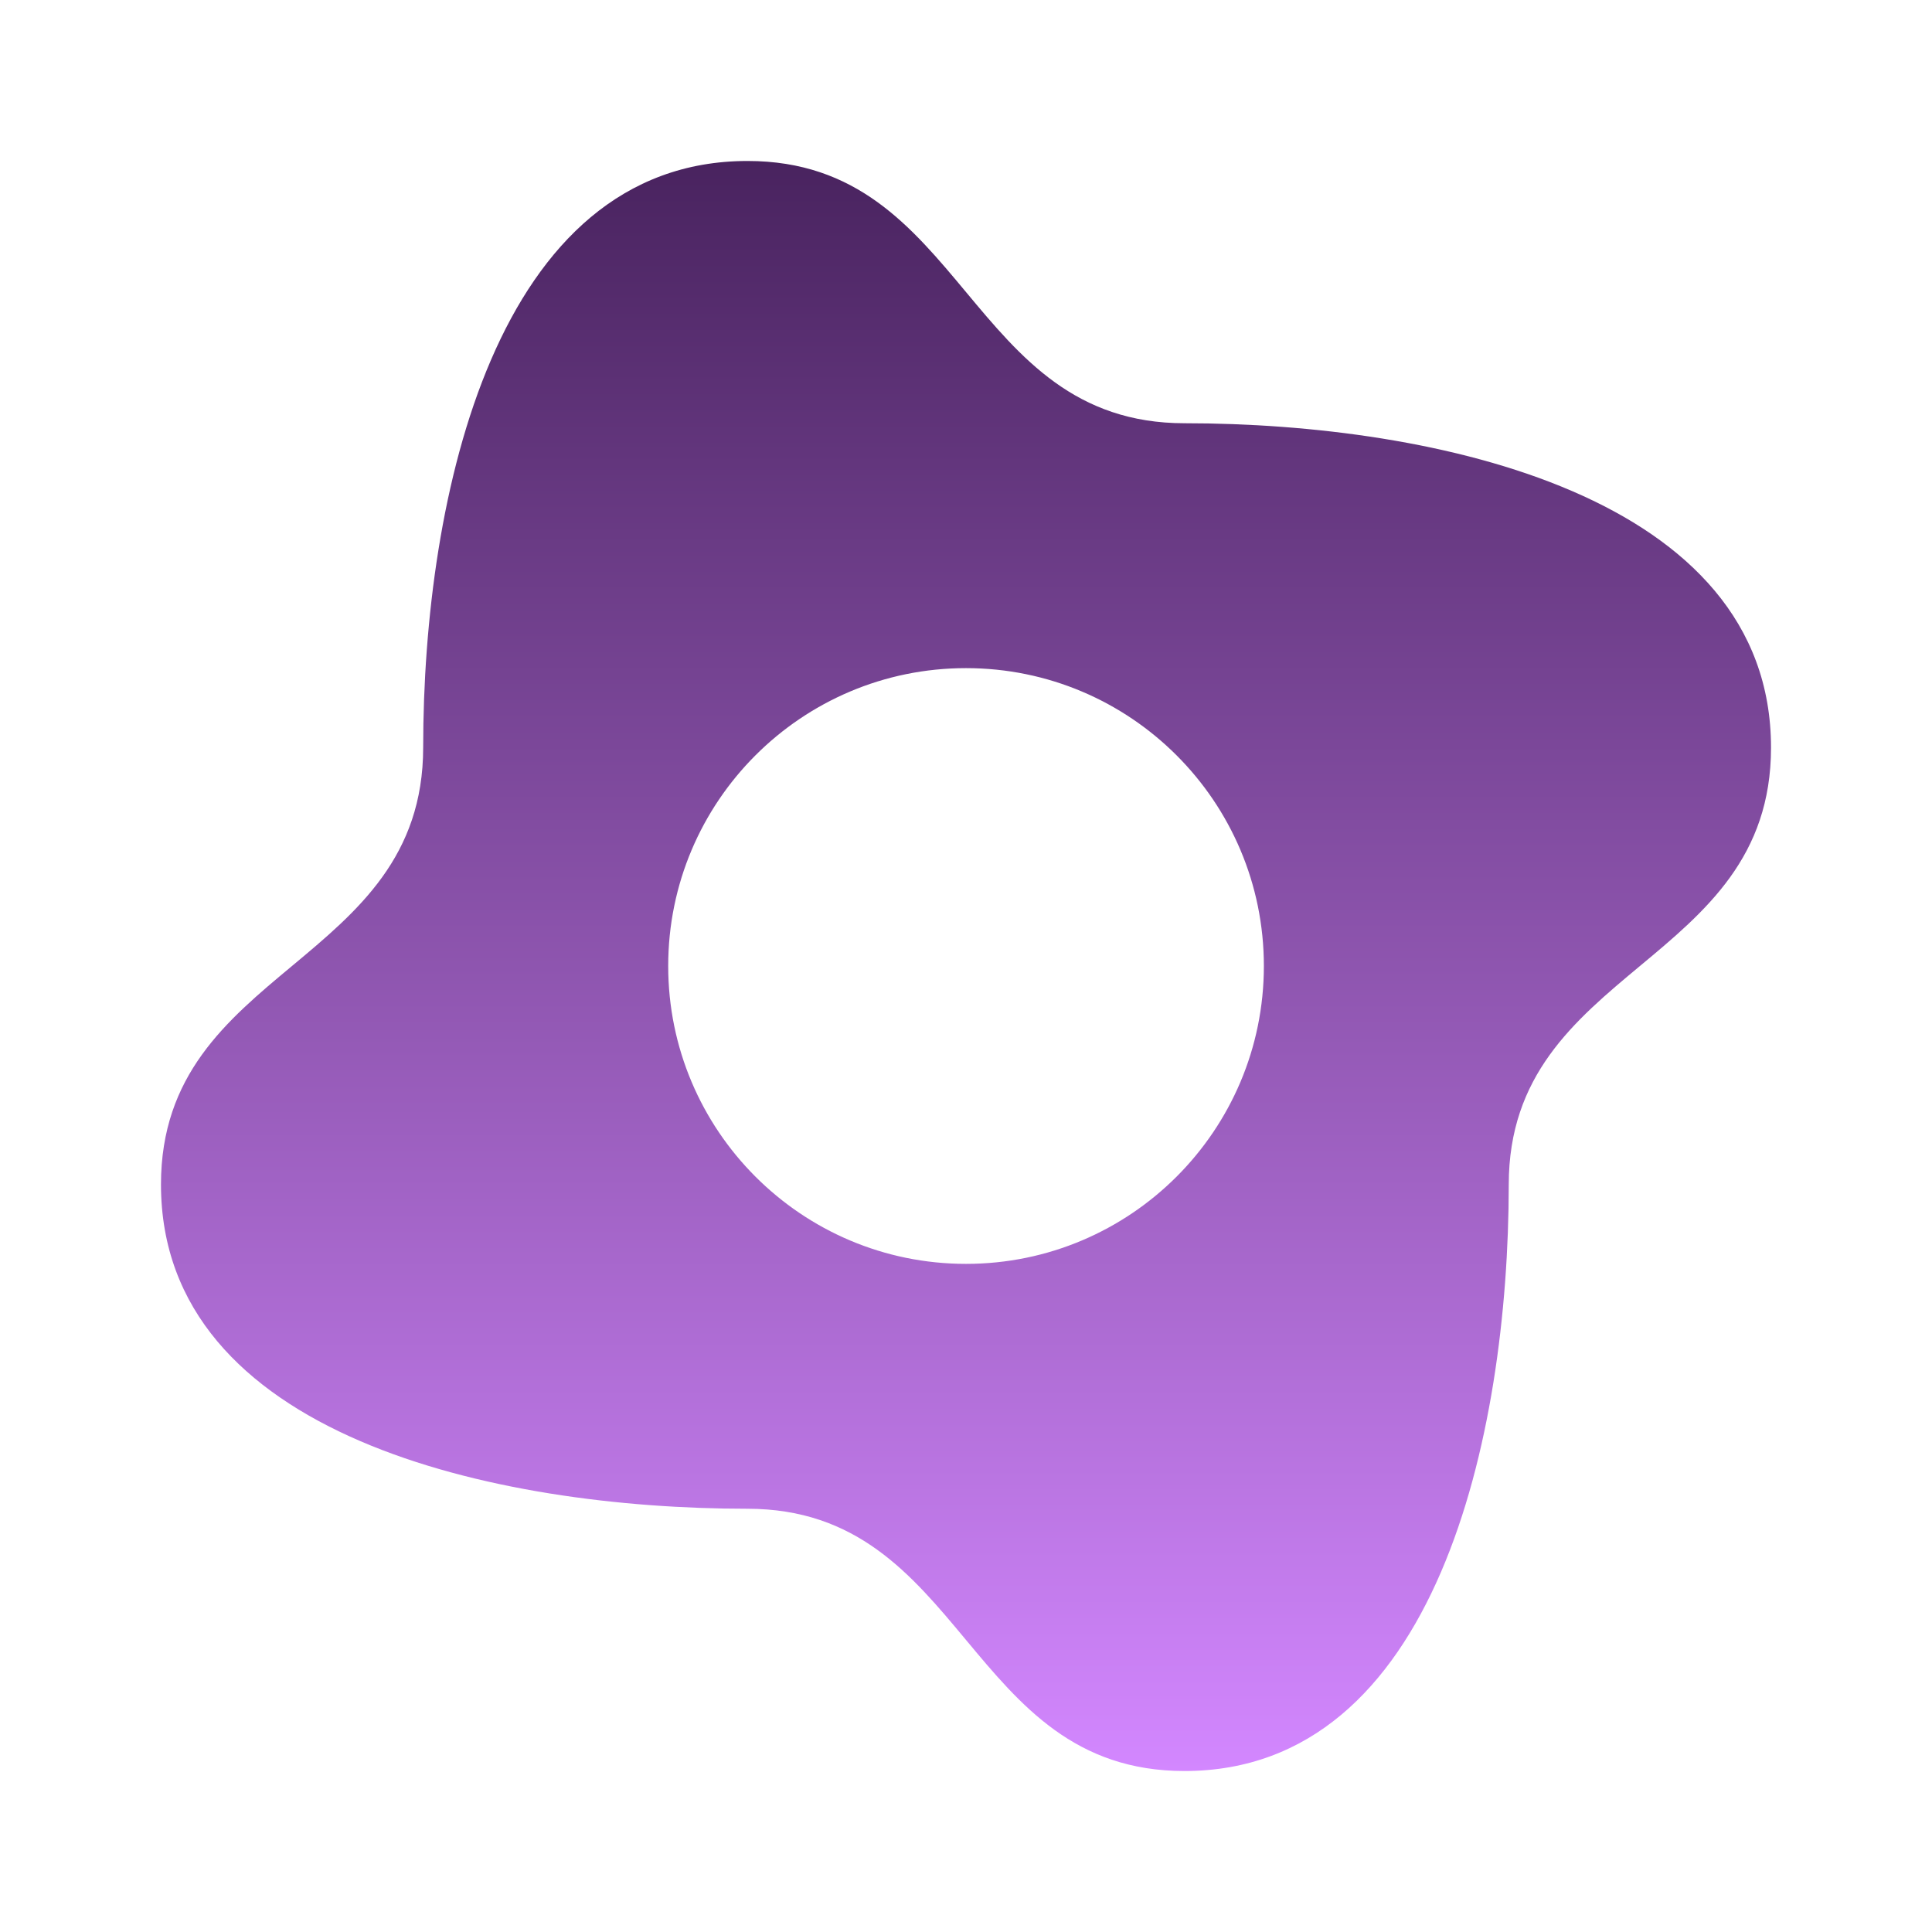 <svg width="28" height="28" viewBox="0 0 28 28" fill="none" xmlns="http://www.w3.org/2000/svg">
<g clip-path="url(#clip0_133_717)">
<mask id="mask0_133_717" style="mask-type:luminance" maskUnits="userSpaceOnUse" x="0" y="0" width="28" height="28">
<path d="M28 0H0V28H28V0Z" fill="white"/>
</mask>
<g mask="url(#mask0_133_717)">
<path fill-rule="evenodd" clip-rule="evenodd" d="M13.999 23.766C14.791 24.717 15.583 25.667 17.166 25.667C20.812 25.667 21.864 20.819 21.866 17.168C21.866 15.585 22.816 14.793 23.766 14.001C24.717 13.21 25.667 12.418 25.667 10.835C25.667 7.188 20.812 6.134 17.168 6.134C15.584 6.134 14.793 5.184 14.001 4.234C13.209 3.284 12.417 2.333 10.834 2.333C7.187 2.333 6.133 7.188 6.133 10.832C6.133 12.415 5.183 13.207 4.233 13.999C3.283 14.79 2.333 15.582 2.333 17.166C2.333 20.812 7.187 21.866 10.832 21.866C12.416 21.866 13.208 22.816 13.999 23.766ZM14 18.317C16.384 18.317 18.317 16.384 18.317 14C18.317 11.616 16.384 9.683 14 9.683C11.616 9.683 9.684 11.616 9.684 14C9.684 16.384 11.616 18.317 14 18.317Z" fill="url(#paint0_linear_133_717)"/>
</g>
</g>
<defs>
<linearGradient id="paint0_linear_133_717" x1="14" y1="2.333" x2="14" y2="25.667" gradientUnits="userSpaceOnUse">
<stop stop-color="#49235F"/>
<stop offset="1" stop-color="#D387FF"/>
</linearGradient>
<clipPath id="clip0_133_717">
<rect width="28" height="28" fill="white"/>
</clipPath>
</defs>
</svg>
